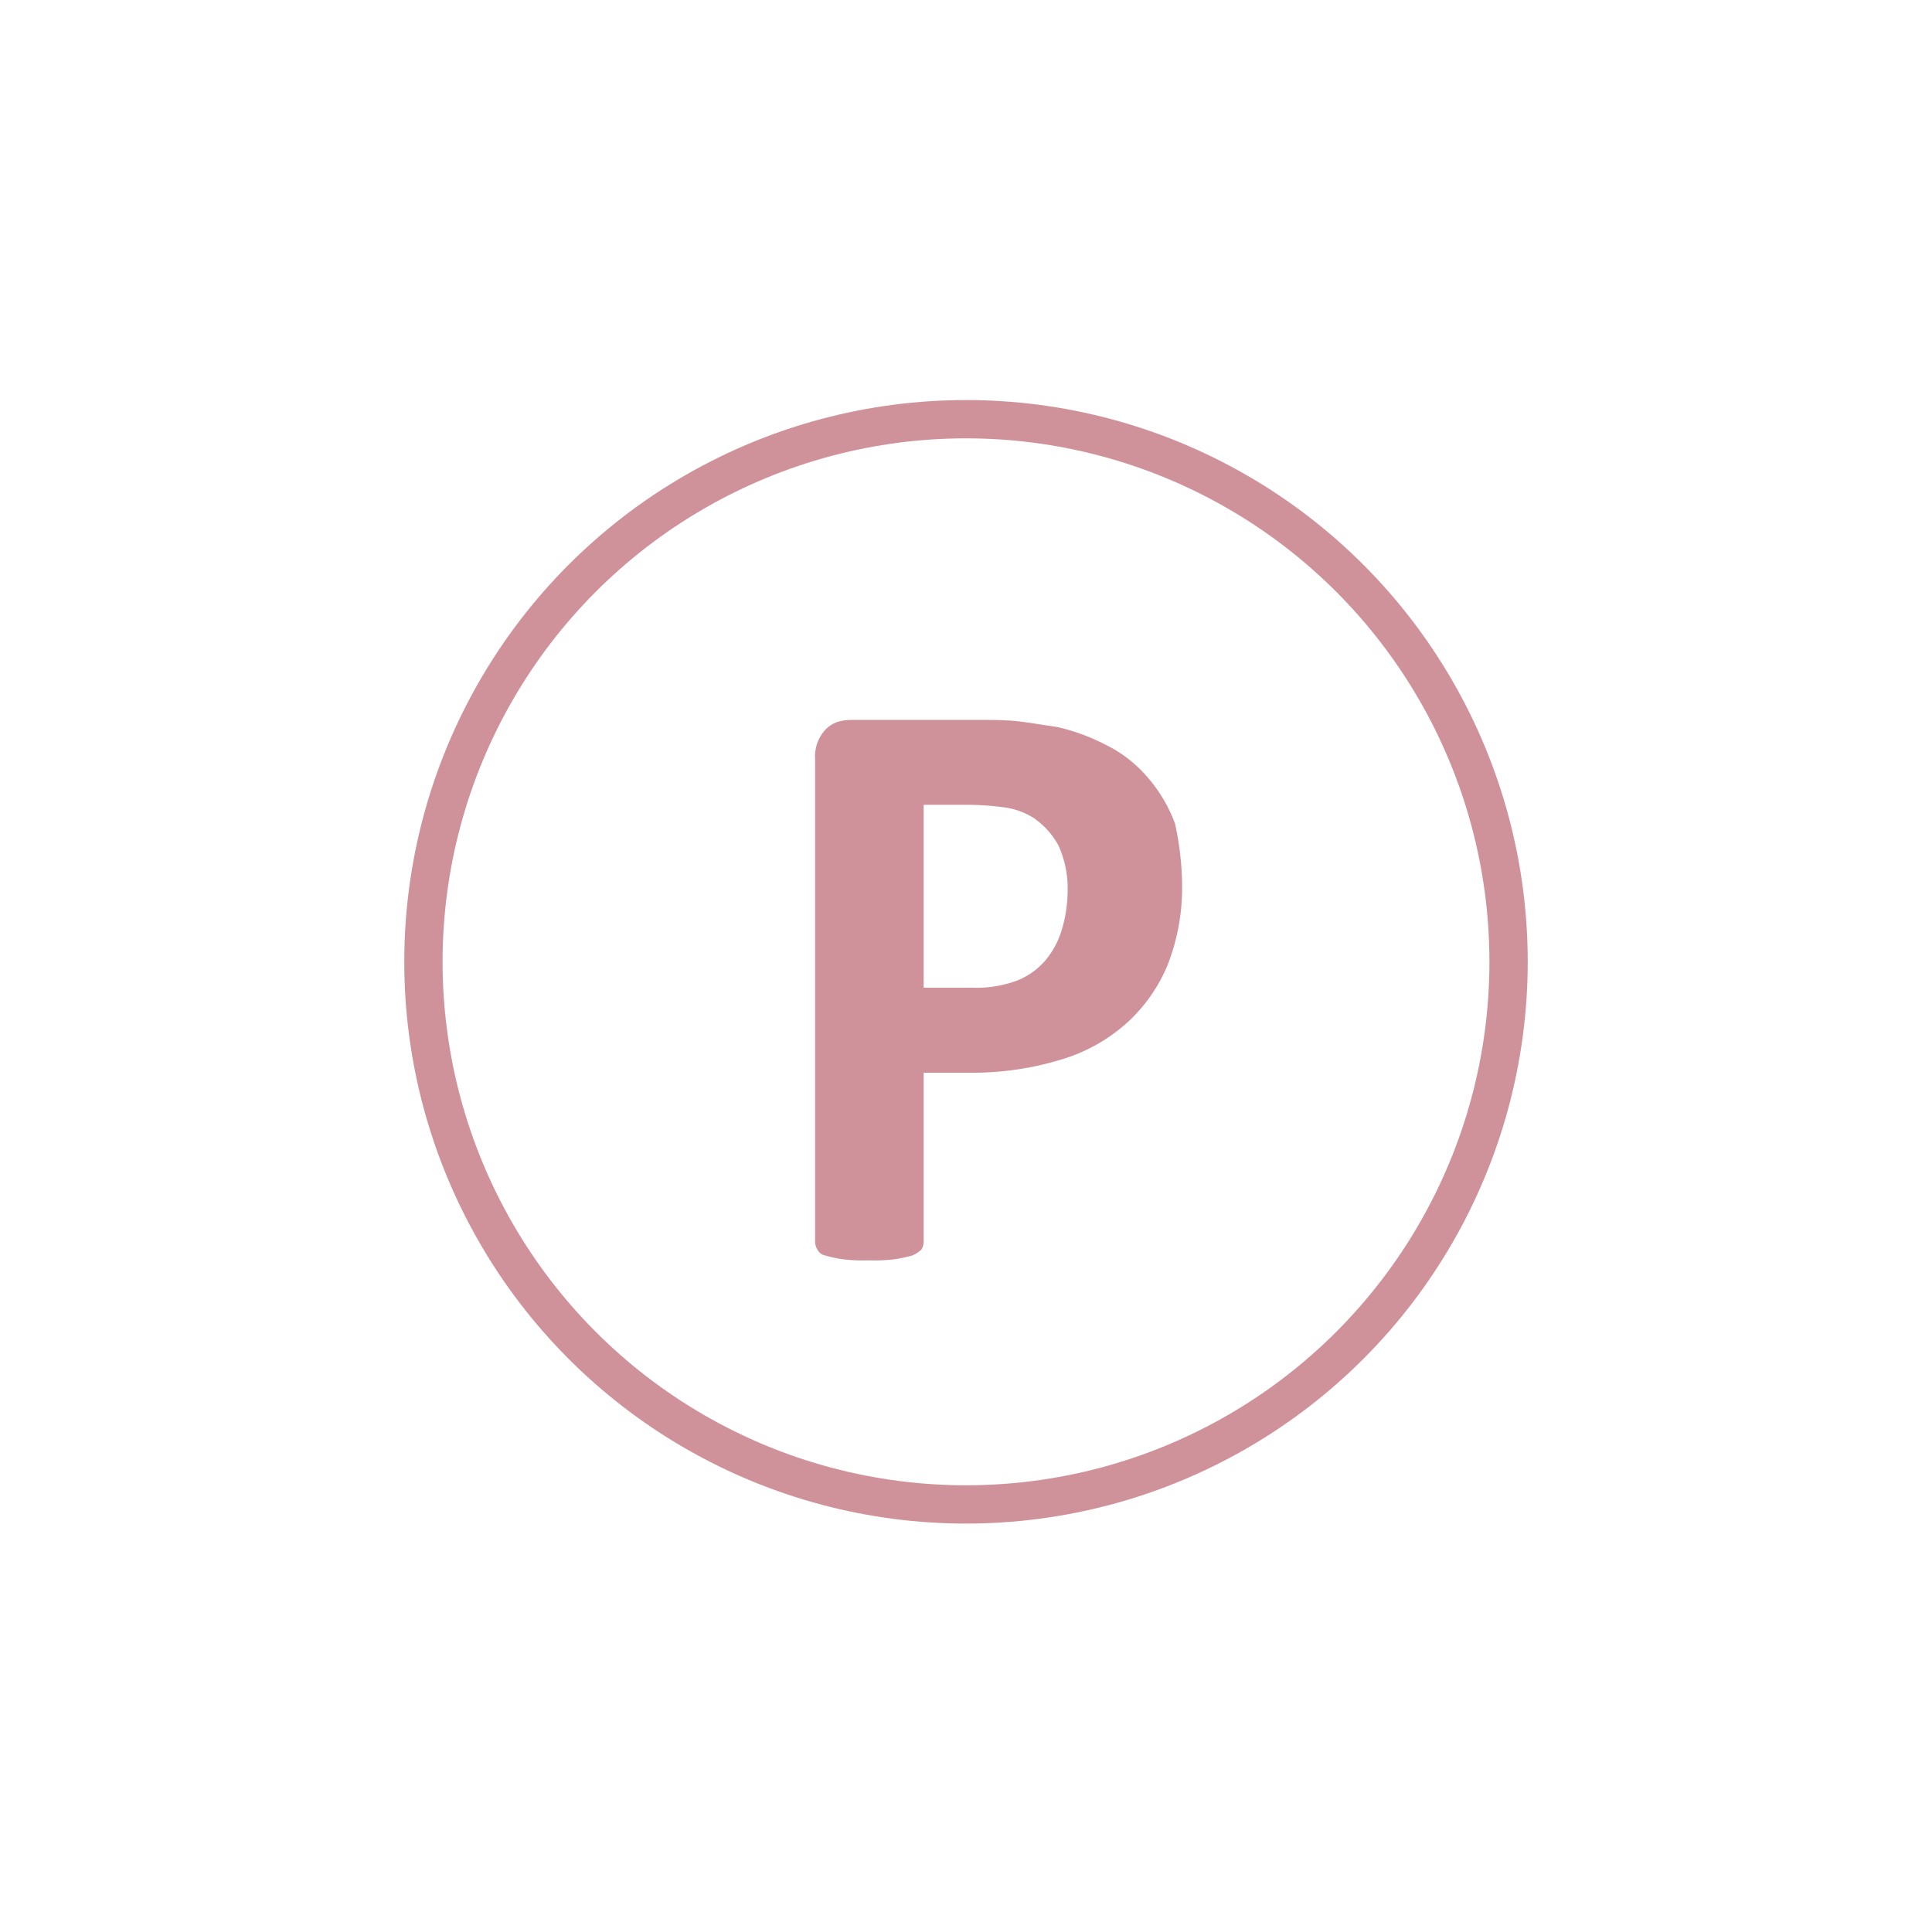 <svg xmlns="http://www.w3.org/2000/svg" xmlns:xlink="http://www.w3.org/1999/xlink" width="454" height="451" viewBox="0 0 454 451">
  <defs>
    <clipPath id="clip-icon_parking">
      <rect width="454" height="451"/>
    </clipPath>
  </defs>
  <g id="icon_parking" clip-path="url(#clip-icon_parking)">
    <rect width="454" height="451" fill="rgba(255,255,255,0)"/>
    <g id="noun-parking-110842" transform="translate(-20.867 60.759)">
      <path id="Path_112" data-name="Path 112" d="M364.319,190.04a49.764,49.764,0,0,1-3.328,18.856,37.973,37.973,0,0,1-9.706,13.864,40.247,40.247,0,0,1-15.529,8.6,71.387,71.387,0,0,1-21.629,3.05H303.592l0,39.931a3.928,3.928,0,0,1-.555,1.663,7.693,7.693,0,0,1-2.218,1.387c-1.11.277-2.218.555-3.883.832a41.12,41.12,0,0,1-6.378.277,39.143,39.143,0,0,1-6.1-.277,29.516,29.516,0,0,1-3.883-.832,2.741,2.741,0,0,1-1.94-1.387,3.944,3.944,0,0,1-.555-1.663l0-113.686a9.232,9.232,0,0,1,2.5-6.933c1.663-1.663,3.605-2.218,6.378-2.218h29.67c3.05,0,5.823,0,8.6.277s5.823.832,9.706,1.387a47.038,47.038,0,0,1,11.369,4.16,30.345,30.345,0,0,1,9.983,7.763,34.891,34.891,0,0,1,6.378,10.814,70.908,70.908,0,0,1,1.661,14.14Zm-26.9,1.665a24.135,24.135,0,0,0-2.218-10.814,18.7,18.7,0,0,0-5.823-6.378,17.234,17.234,0,0,0-7.21-2.5,68.112,68.112,0,0,0-7.763-.555H303.594v42.979H315.24a27.412,27.412,0,0,0,10.259-1.663,17.039,17.039,0,0,0,6.655-4.713,20.032,20.032,0,0,0,3.883-7.21,31.708,31.708,0,0,0,1.385-9.151Z" transform="translate(-65.673 -43.108)" fill="#d0929a"/>
    </g>
    <g id="Ellipse_1" data-name="Ellipse 1" transform="translate(95 94)" fill="none" stroke="#d0929a" stroke-width="9">
      <circle cx="132" cy="132" r="132" stroke="none"/>
      <circle cx="132" cy="132" r="127.5" fill="none"/>
    </g>
  </g>
</svg>
